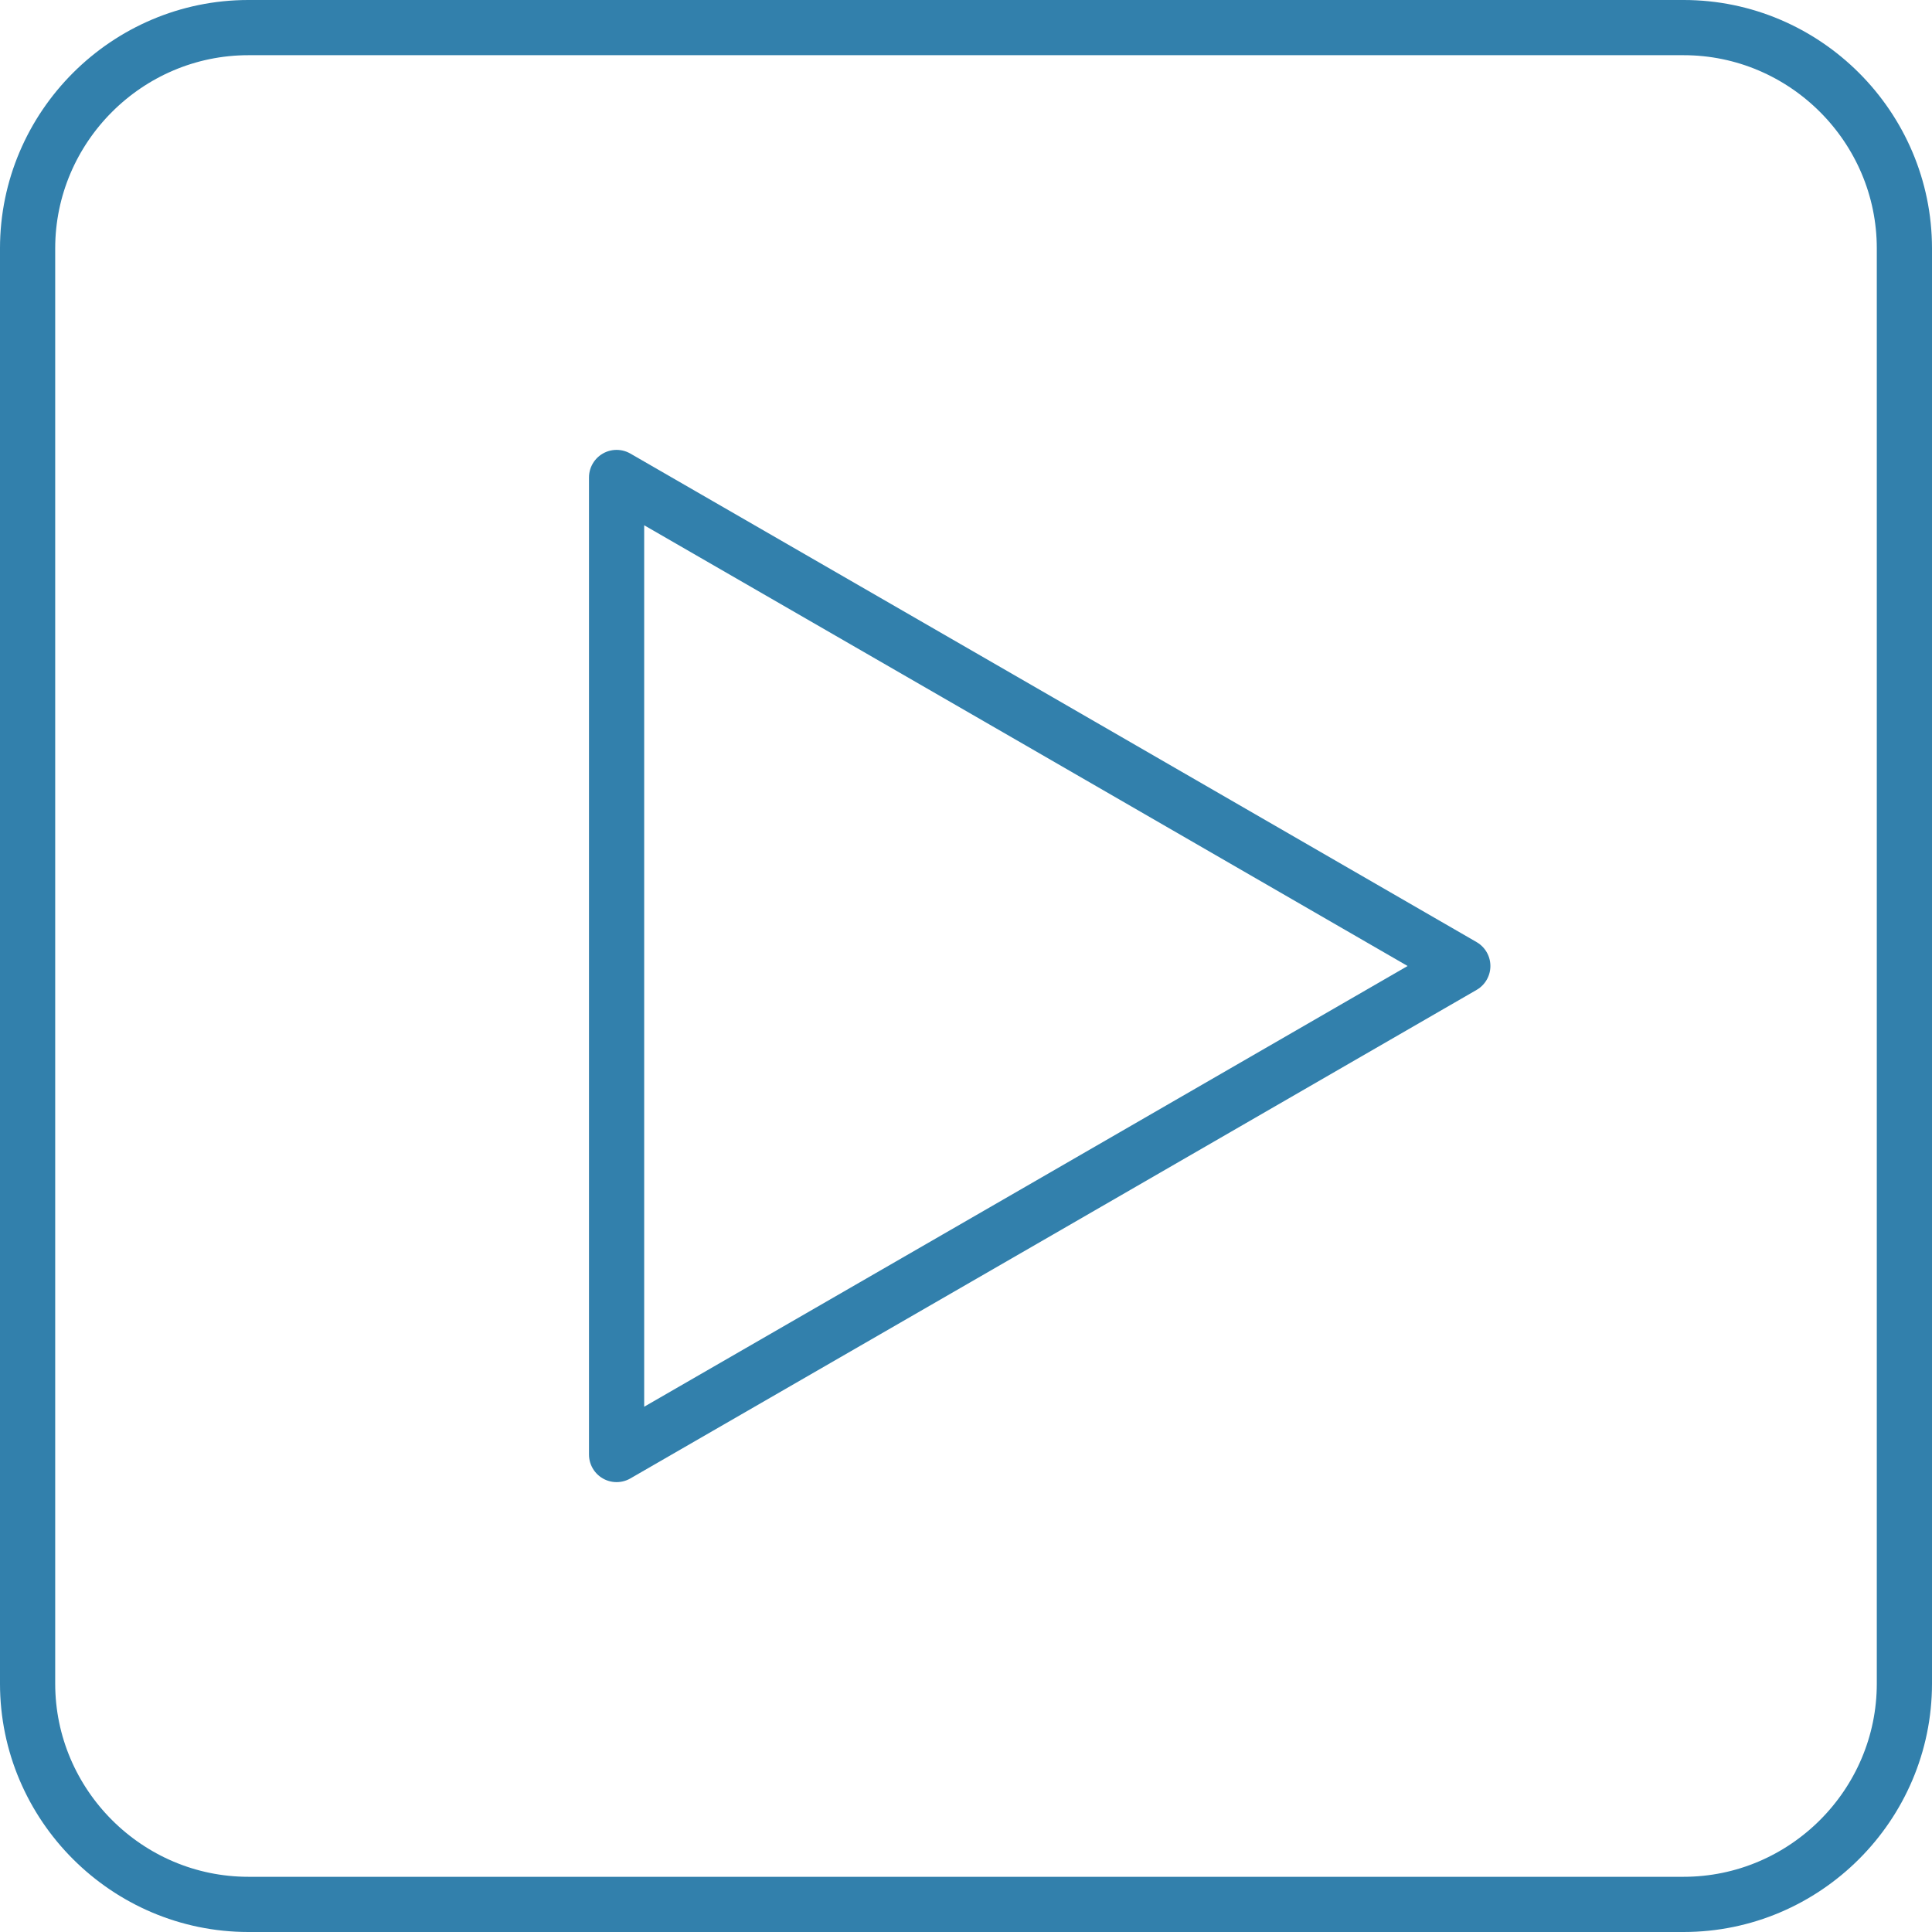 <?xml version="1.0" encoding="utf-8"?>
<!-- Generator: Adobe Illustrator 27.0.0, SVG Export Plug-In . SVG Version: 6.00 Build 0)  -->
<svg version="1.1" id="Calque_1" xmlns="http://www.w3.org/2000/svg" xmlns:xlink="http://www.w3.org/1999/xlink" x="0px" y="0px"
	 viewBox="0 0 35 35" style="enable-background:new 0 0 35 35;" xml:space="preserve">
<style type="text/css">
	.st0{fill:none;stroke:#3280AC;stroke-linecap:round;stroke-linejoin:round;stroke-miterlimit:10;}
</style>
<g>
	<g>
		<polygon class="st0" points="26.5,17.5 18.83,21.93 11.17,26.35 11.17,17.5 11.17,8.65 18.83,13.07 		"/>
		<path class="st0" d="M30.5,34.5h-26c-2.2,0-4-1.8-4-4v-26c0-2.2,1.8-4,4-4h26c2.2,0,4,1.8,4,4v26C34.5,32.7,32.7,34.5,30.5,34.5z"
			/>
	</g>
</g>
</svg>
